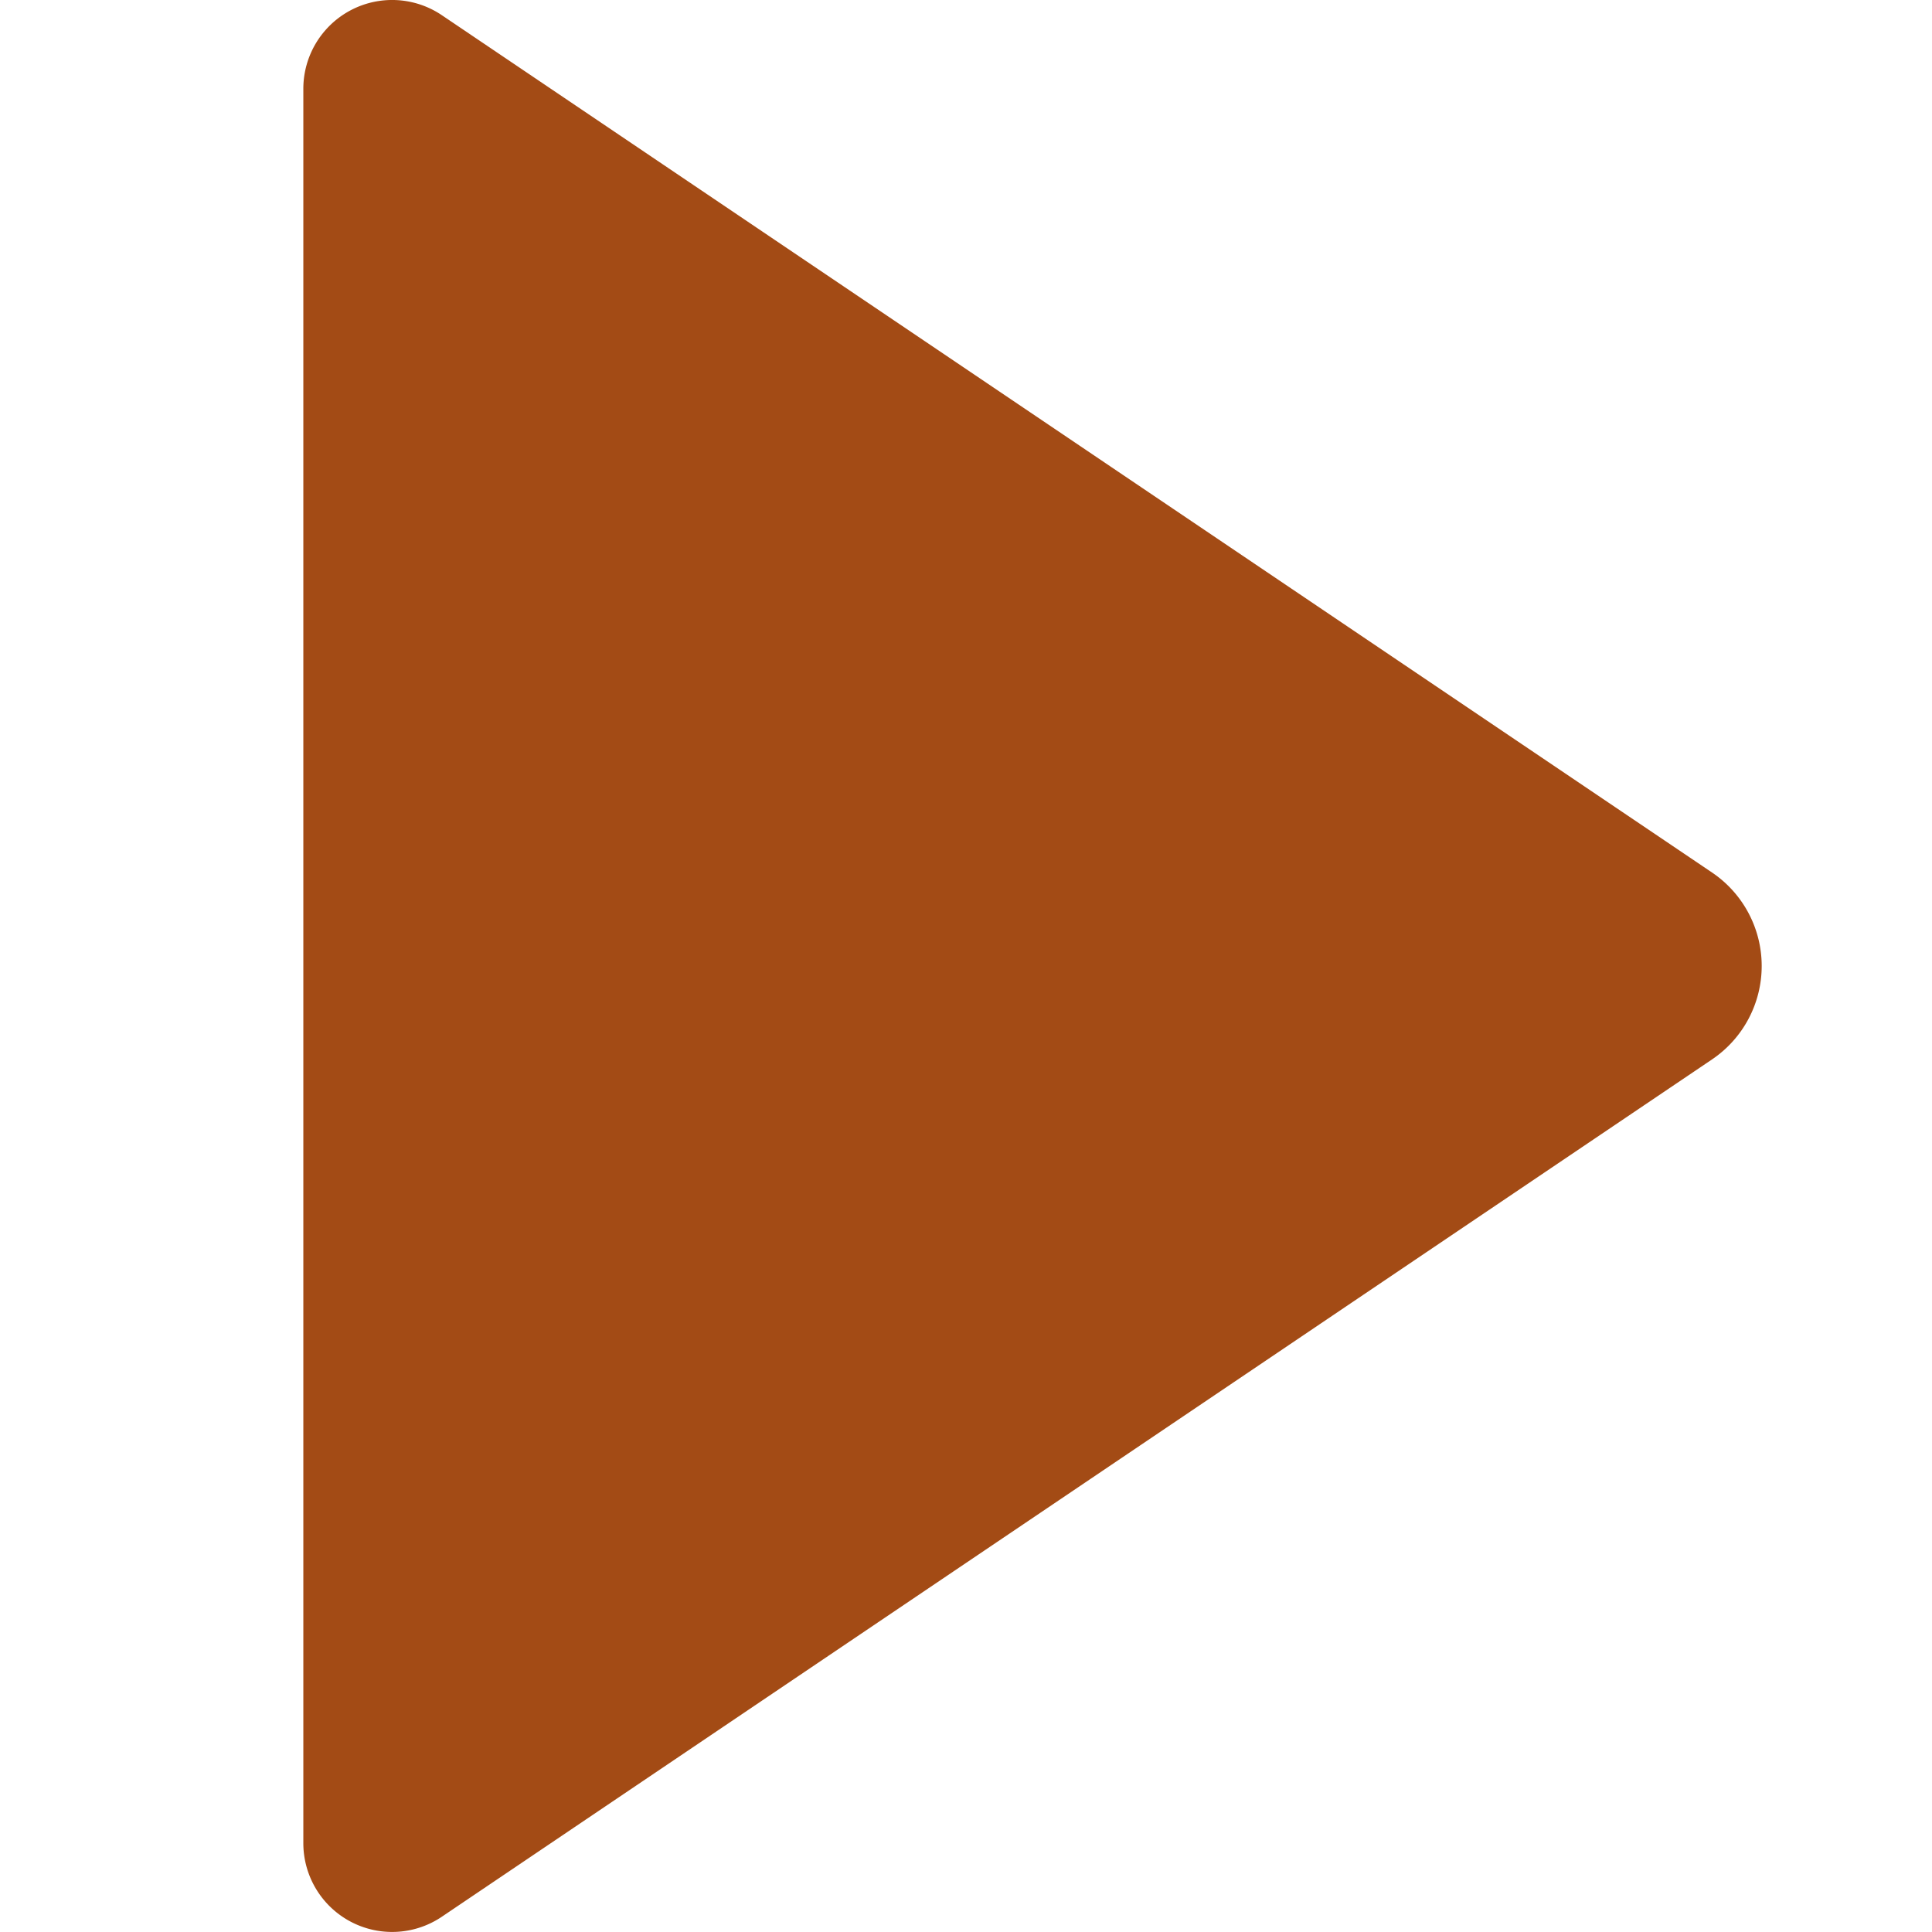 <?xml version="1.0" encoding="UTF-8" standalone="no"?>
<!-- Created with Inkscape (http://www.inkscape.org/) -->

<svg
   width="300"
   height="300"
   viewBox="0 0 79.375 79.375"
   version="1.1"
   id="svg1"
   xmlns="http://www.w3.org/2000/svg"
   xmlns:svg="http://www.w3.org/2000/svg">
  <defs
     id="defs1" />
  <g
     id="layer1">
    <path
       id="rect1"
       style="fill:#a34b15;fill-opacity:1;stroke-width:0.49;stroke-linecap:square"
       d="m 10.287,6.35 4e-6,66.675 a 3.375,3.375 27.991 0 0 5.263,2.798 L 63.825,43.24 a 4.286,4.286 90 0 0 -1e-6,-7.105 L 15.55,3.552 a 3.375,3.375 152.009 0 0 -5.263,2.798 z"
       transform="matrix(1.081,0,0,1.081,1.342,-3.216)" />
  </g>
</svg>
